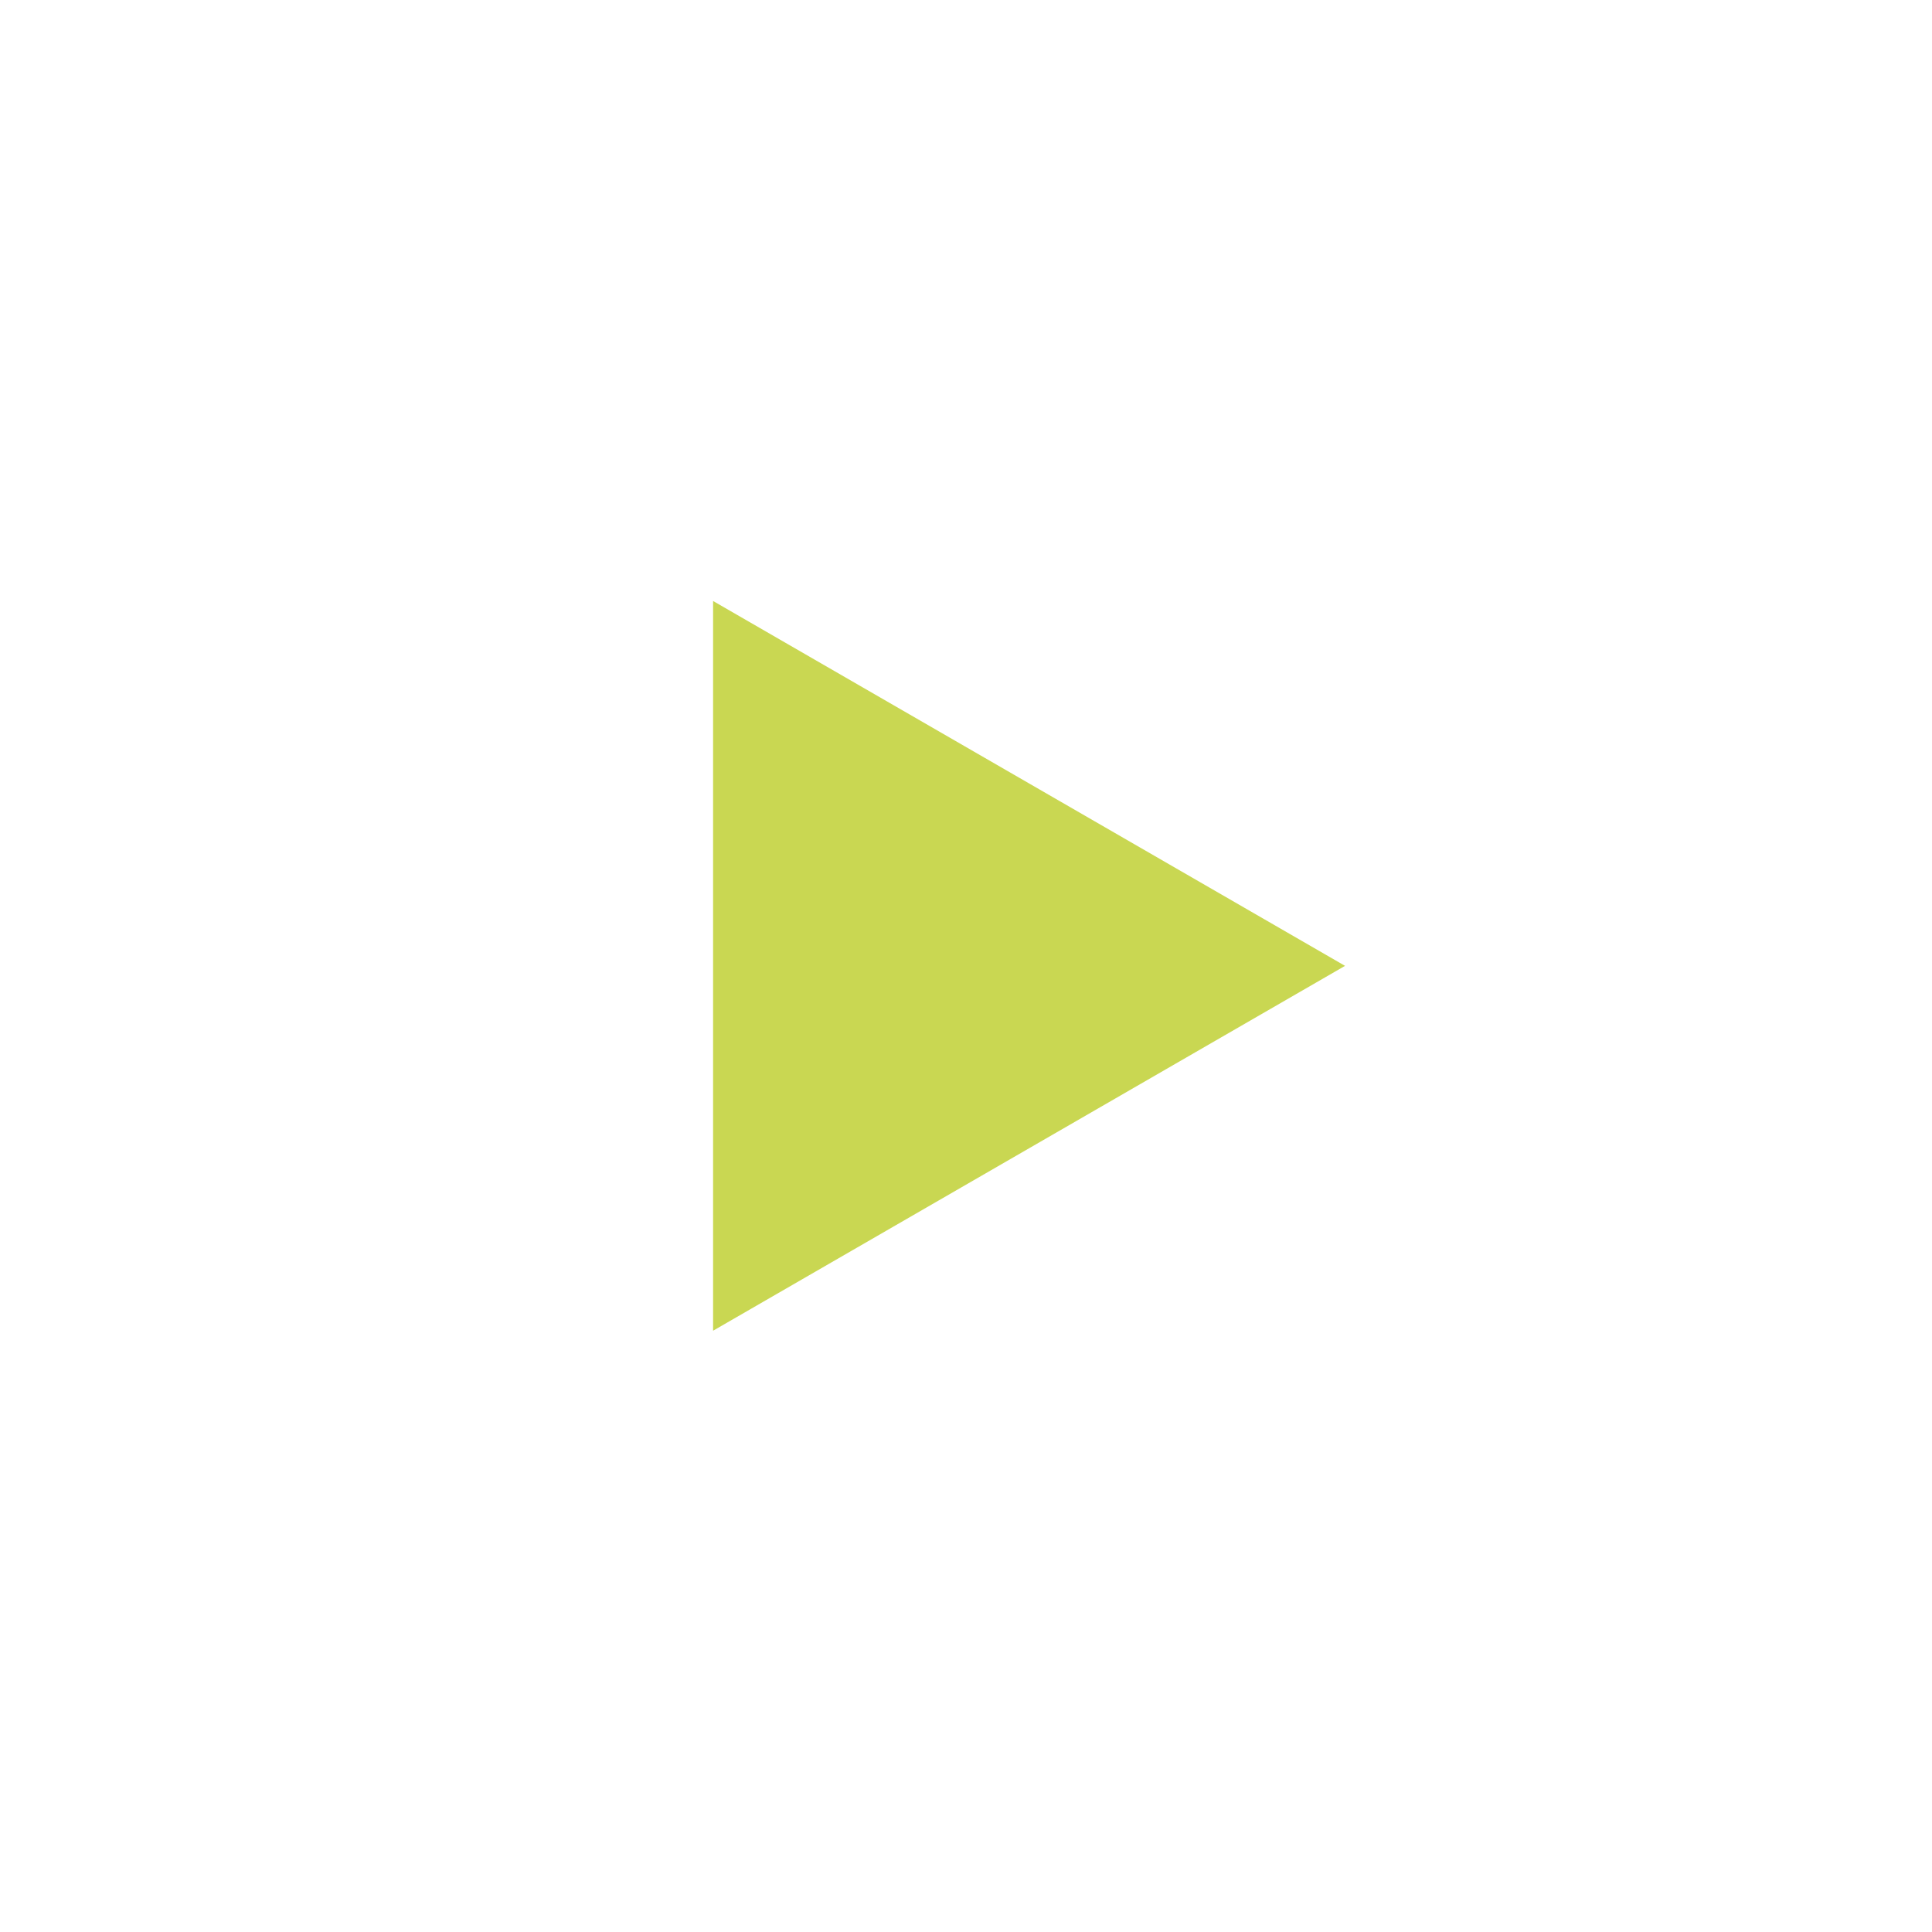 <?xml version="1.0" encoding="UTF-8"?> <svg xmlns="http://www.w3.org/2000/svg" width="265" height="265" viewBox="0 0 265 265" fill="none"><path fill-rule="evenodd" clip-rule="evenodd" d="M184.491 132.48L141.15 157.503L97.809 182.526V132.48V82.435L141.15 107.457L184.491 132.48Z" fill="#C9D752"></path></svg> 